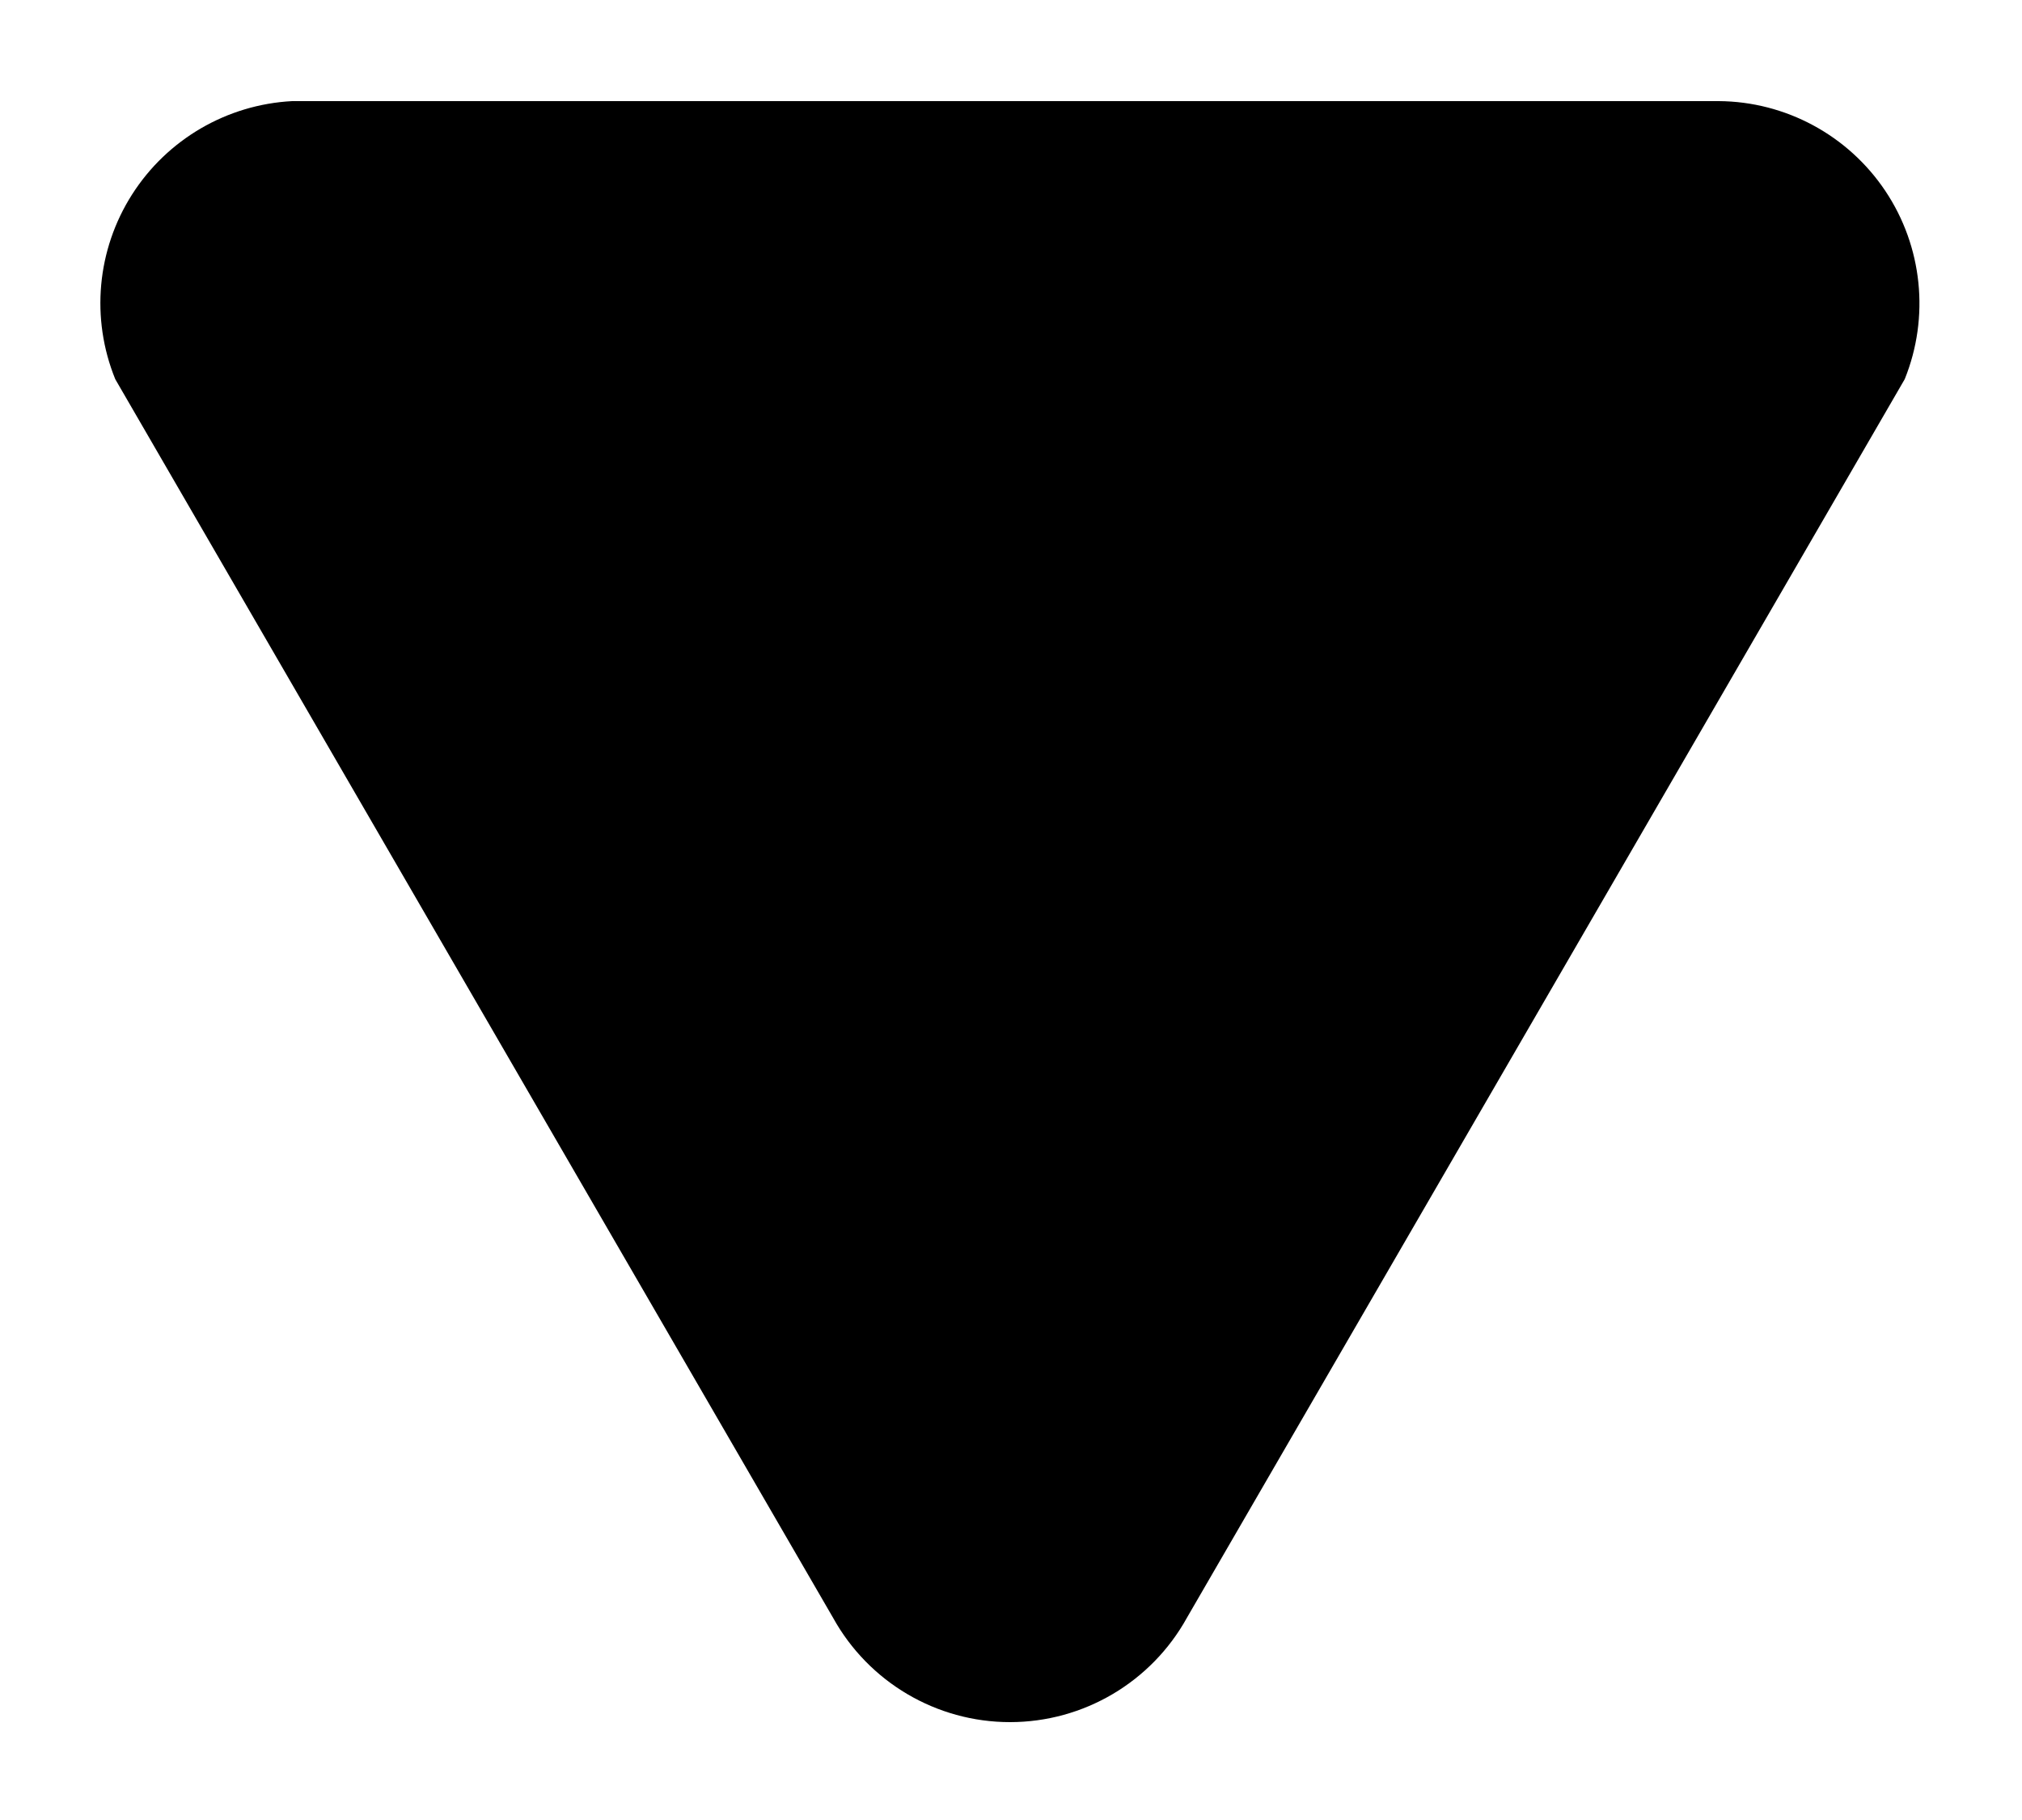<?xml version="1.0" encoding="UTF-8"?>
<svg width="10px" height="9px" viewBox="0 0 10 9" version="1.1" xmlns="http://www.w3.org/2000/svg" xmlns:xlink="http://www.w3.org/1999/xlink">
    <title>Path</title>
    <g id="Page-1" stroke="none" stroke-width="1" fill="none" fill-rule="evenodd">
        <g id="10-compatibility_Aug31" transform="translate(-1095, -551)" fill="#000000">
            <g id="select_brand-copy" transform="translate(873, 527)">
                <g id="ic_triangle" transform="translate(227, 28) scale(1, -1) translate(-227, -28) translate(221, 22)">
                    <path d="M2.5,9.5 L9.5,9.5 C9.831,9.498 10.14,9.331 10.324,9.056 C10.508,8.781 10.544,8.432 10.42,8.125 L6.87,2 C6.694,1.682 6.359,1.484 5.995,1.484 C5.631,1.484 5.296,1.682 5.12,2 L1.57,8.125 C1.448,8.425 1.479,8.765 1.653,9.038 C1.827,9.311 2.122,9.483 2.445,9.5" id="Path"></path>
                </g>
            </g>
        </g>
    </g>
</svg>